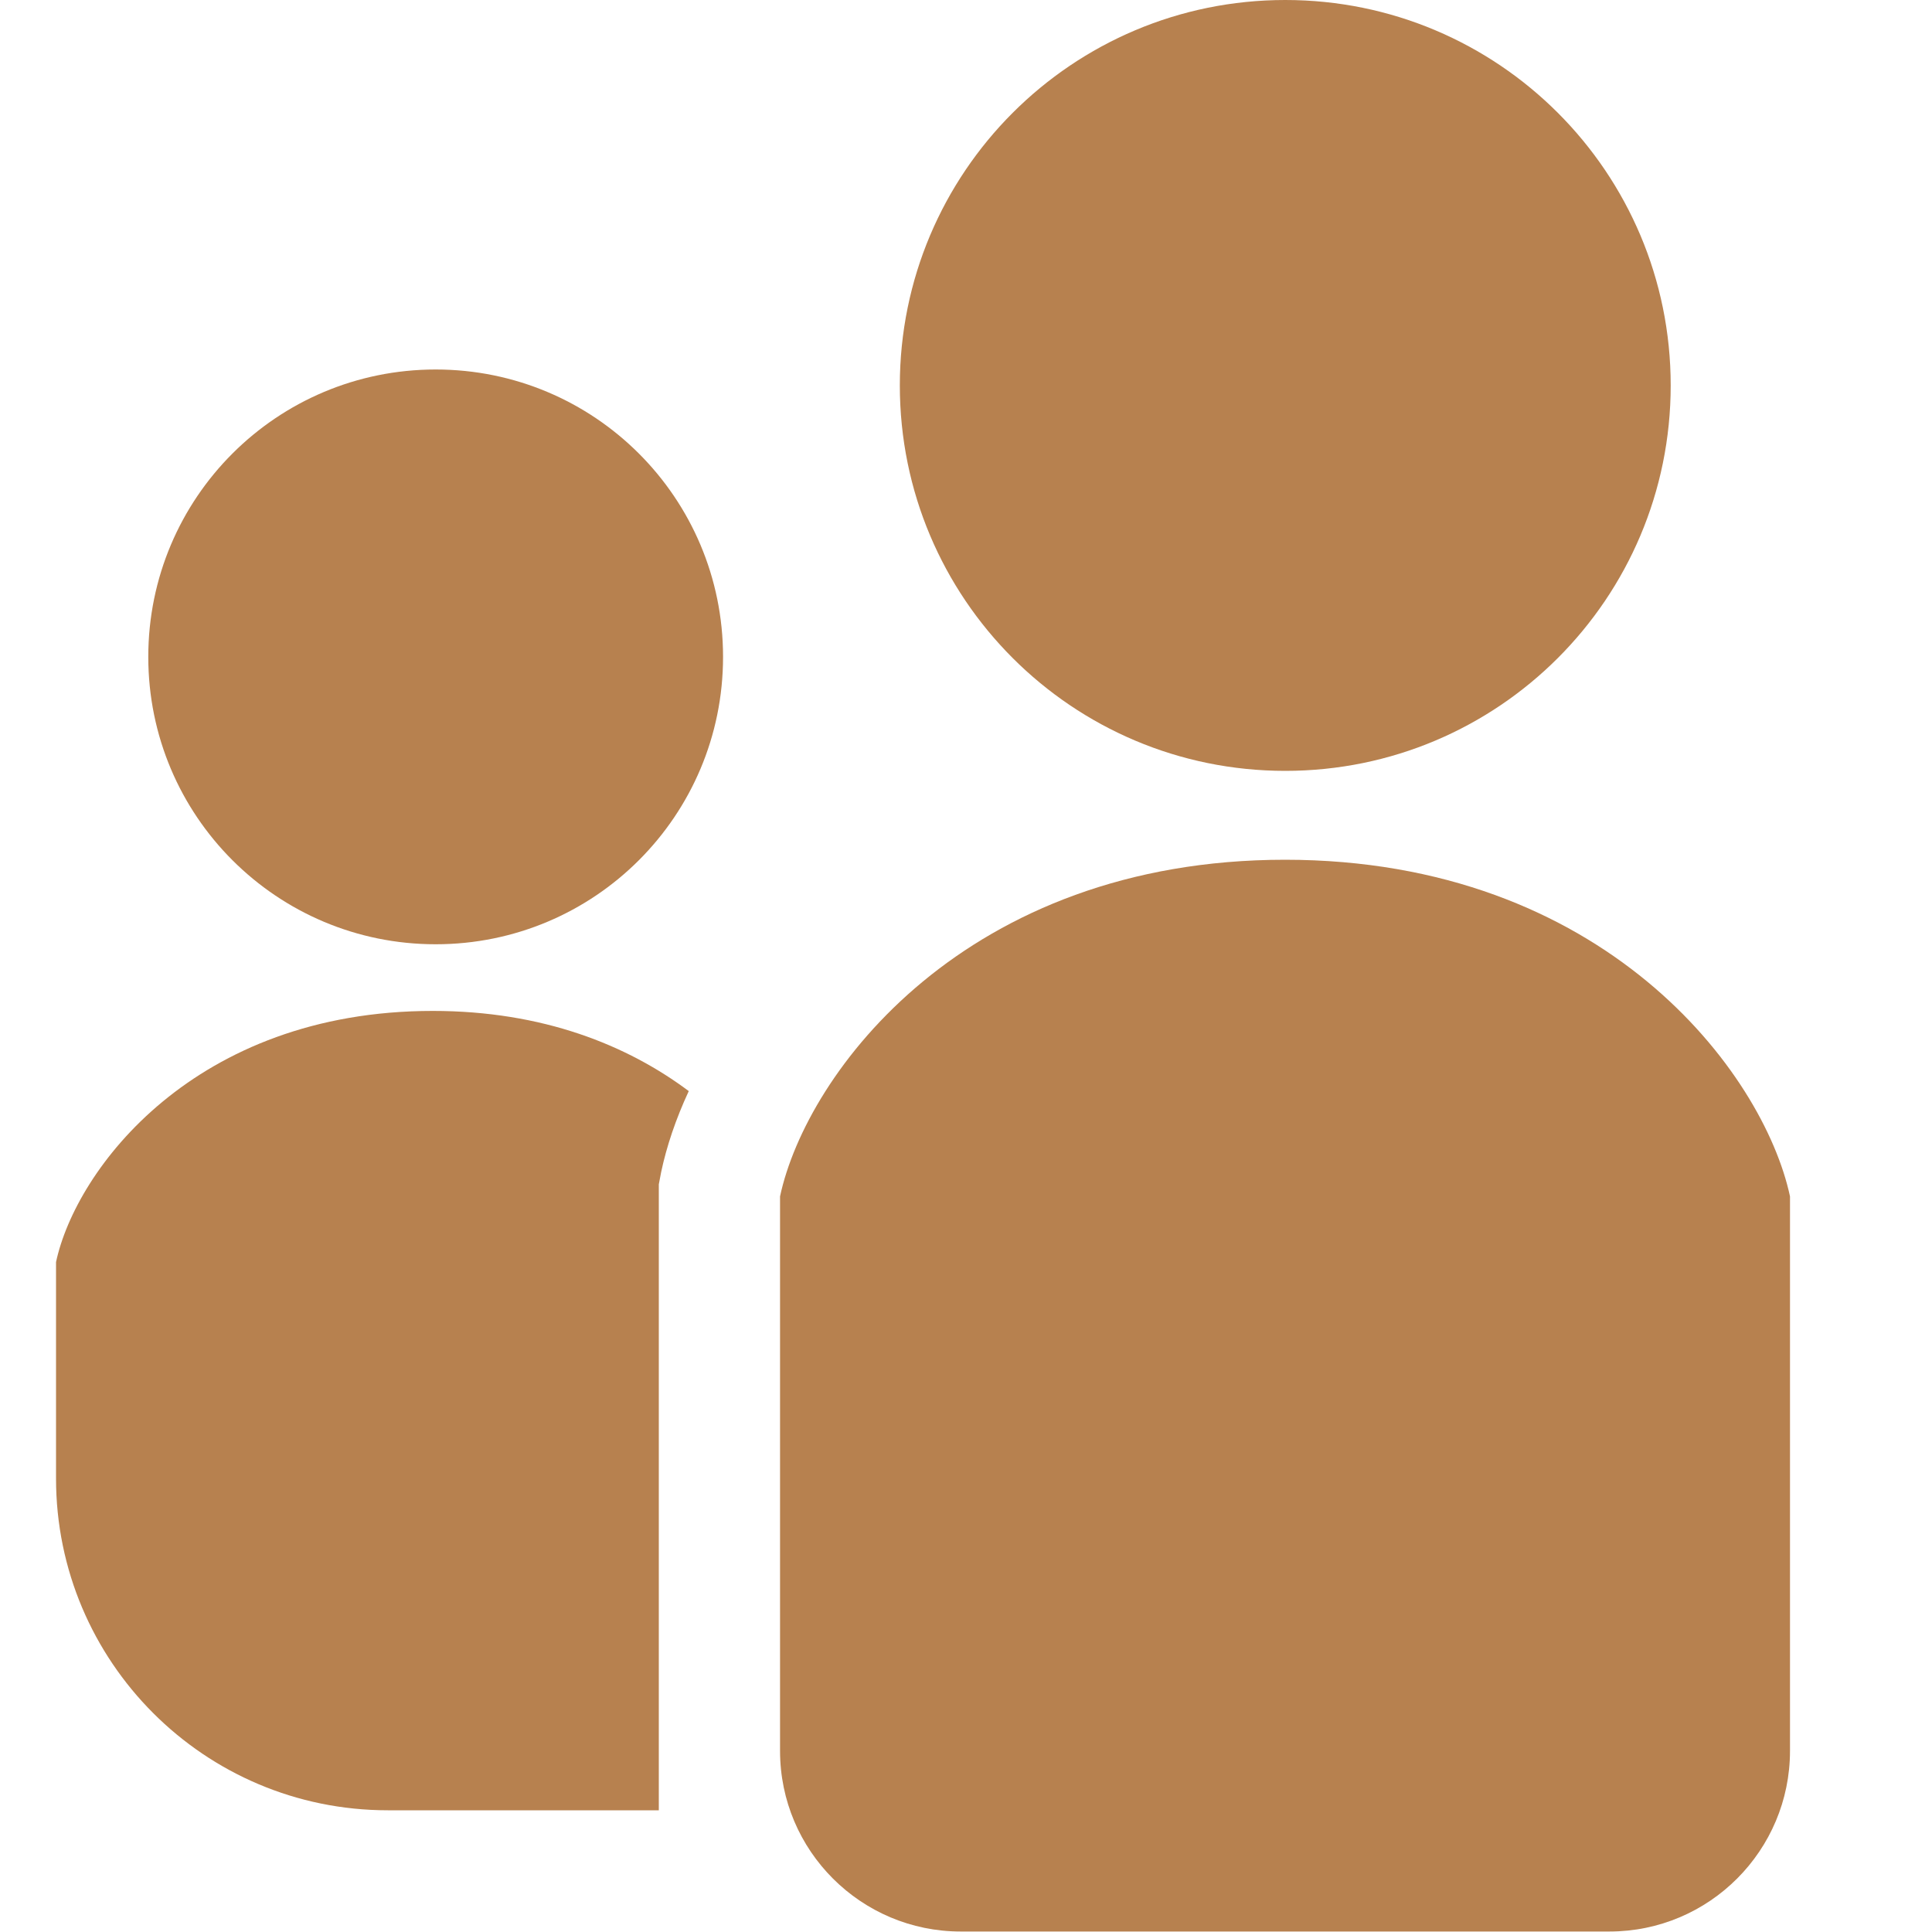 <?xml version="1.0" encoding="UTF-8"?>
<svg id="_レイヤー_1" data-name="レイヤー 1" xmlns="http://www.w3.org/2000/svg" width="40" height="40" viewBox="0 0 40 40">
  <defs>
    <style>
      .cls-1 {
        fill: #b7814f;
      }
    </style>
  </defs>
  <path class="cls-1" d="M26.61,15.96c4.41,0,7.98-3.57,7.98-7.98S31.02,0,26.61,0s-7.98,3.57-7.98,7.98c0,4.41,3.57,7.98,7.98,7.98Z"/>
  <path class="cls-1" d="M9.02,7.65c-3.29,0-5.95,2.66-5.95,5.95s2.66,5.95,5.95,5.95,5.95-2.66,5.95-5.95c0-3.29-2.66-5.95-5.95-5.95Z"/>
  <path class="cls-1" d="M1.16,26.12v4.49c0,3.79,3.07,6.87,6.87,6.87h5.61v-12.96l.05-.26c.11-.52.3-1.09.57-1.67-1.27-.95-3.02-1.66-5.3-1.66-4.93,0-7.39,3.28-7.8,5.2Z"/>
  <path class="cls-1" d="M26.61,17.8c-6.61,0-9.91,4.4-10.46,6.97v11.48c0,2.07,1.68,3.74,3.74,3.74h13.43c2.07,0,3.74-1.68,3.74-3.74v-11.48c-.55-2.57-3.85-6.97-10.46-6.97Z"/>
</svg>